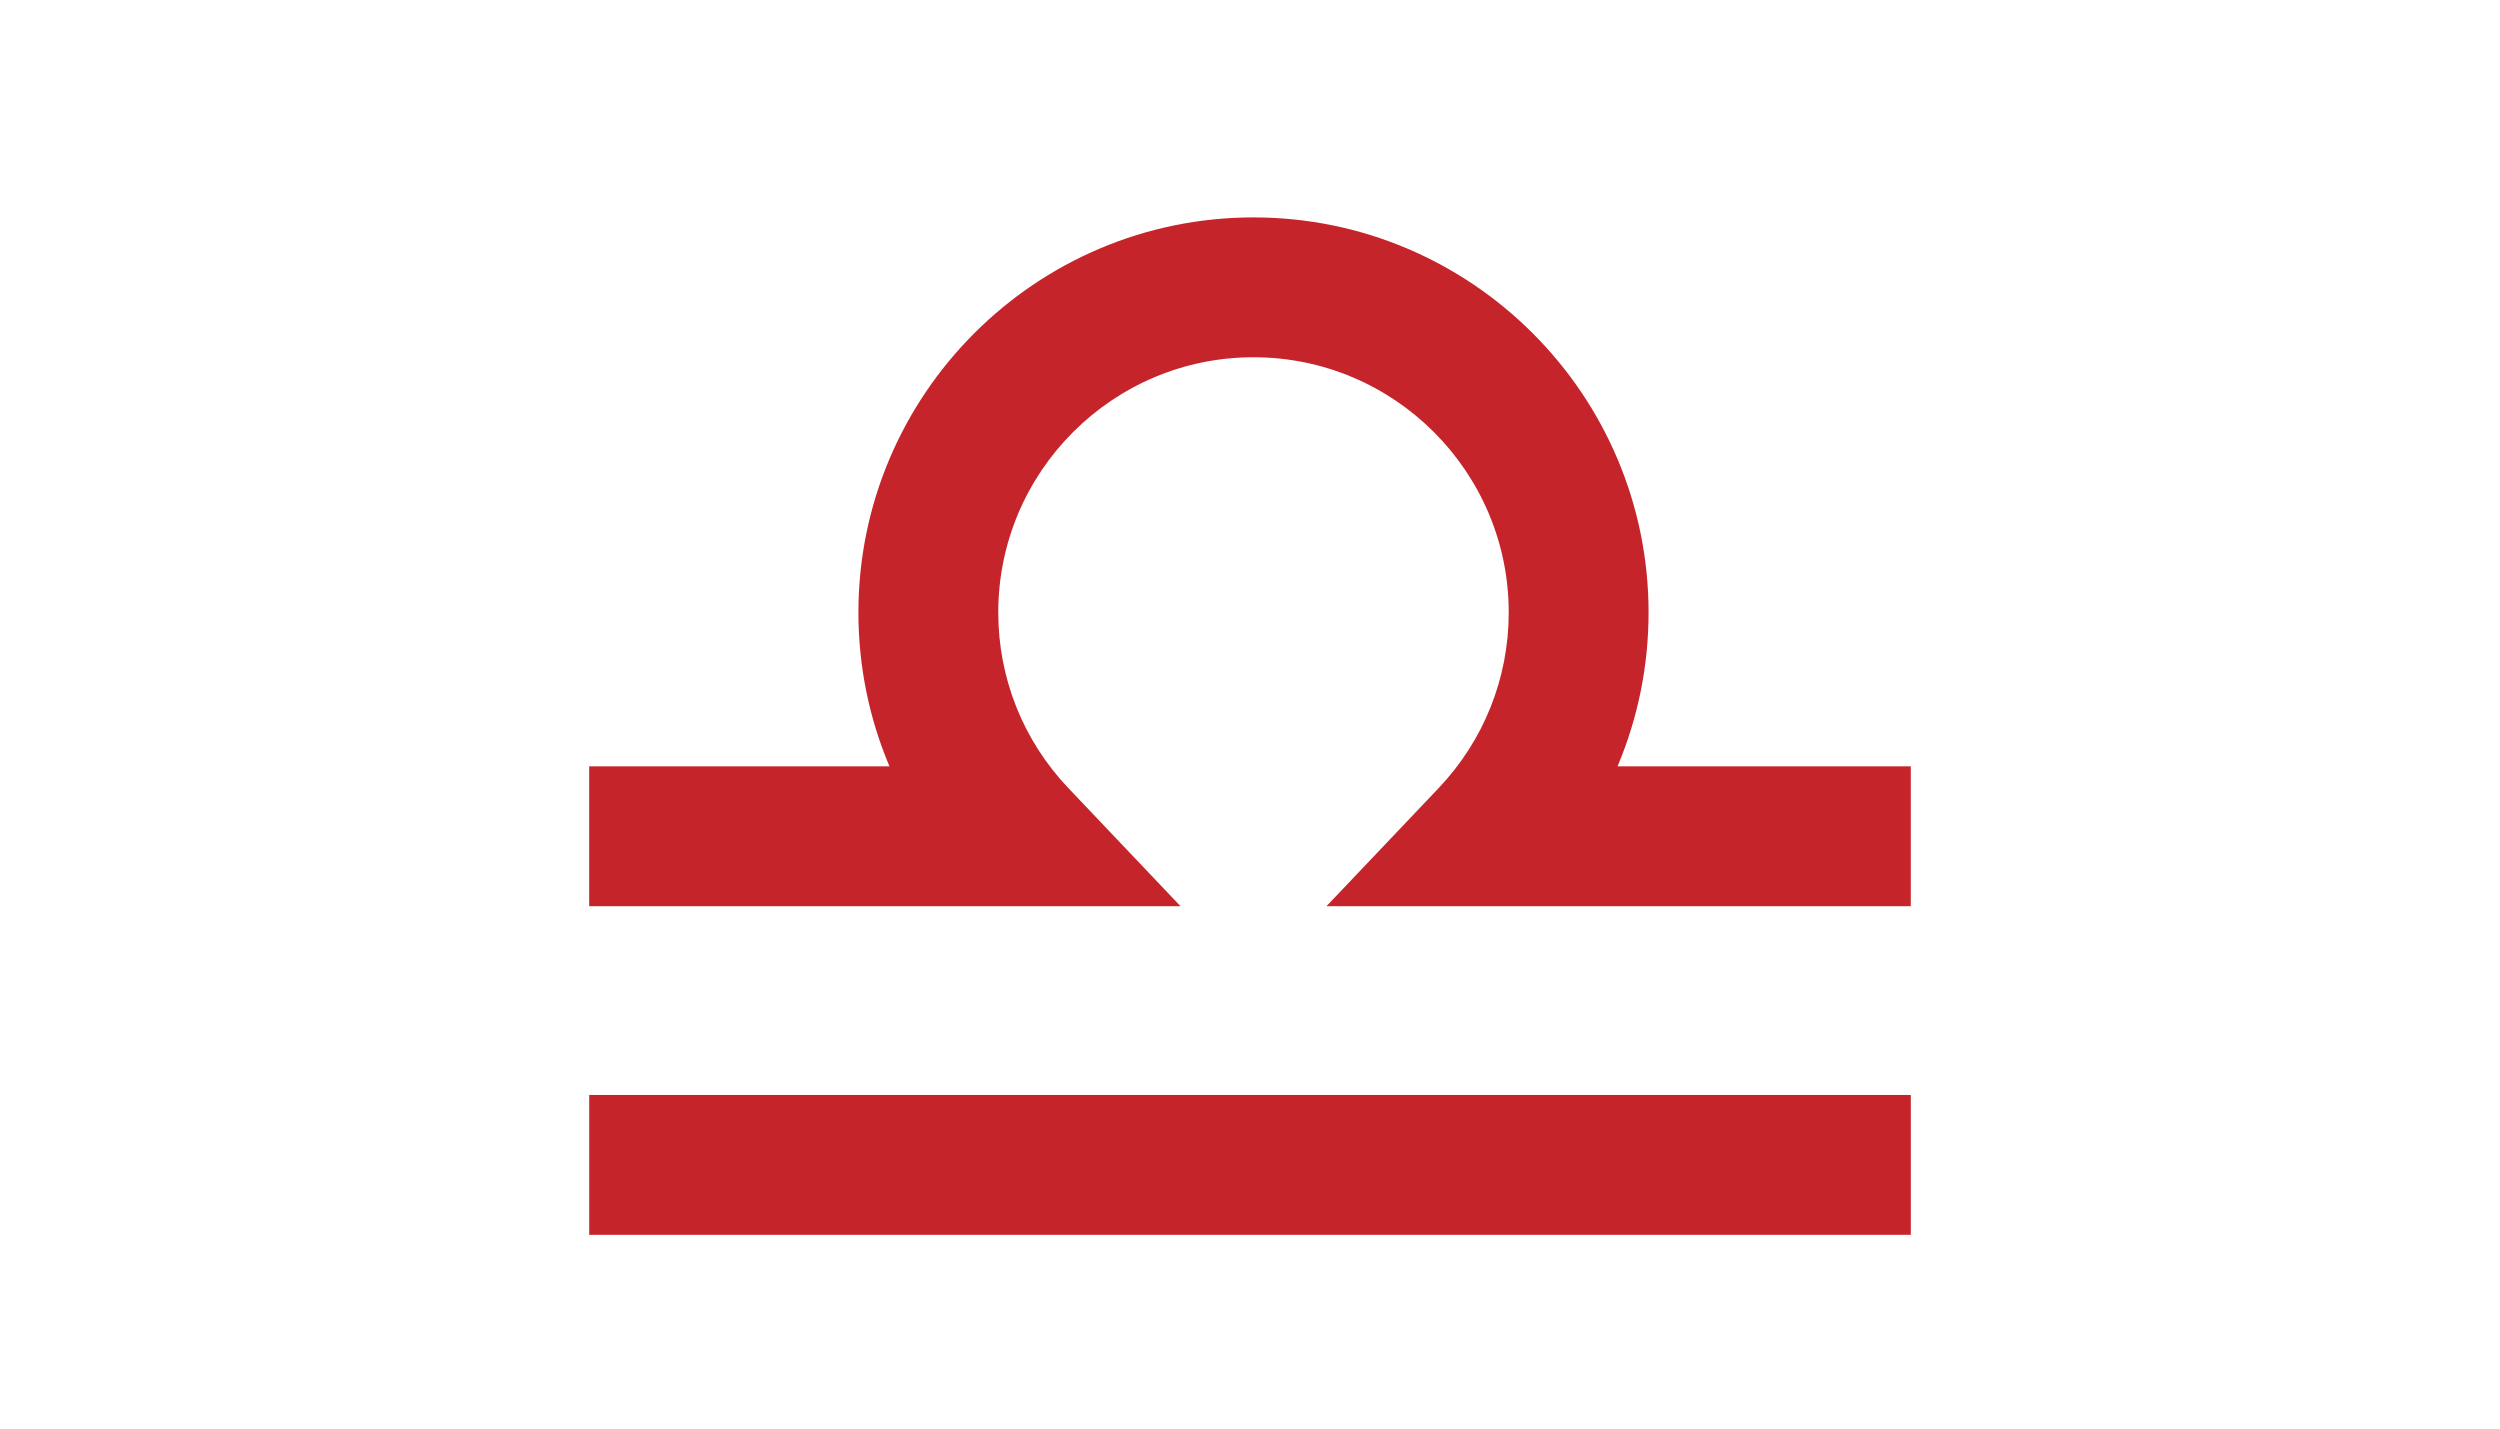 <?xml version="1.0" encoding="UTF-8"?>
<svg id="Layer_1" xmlns="http://www.w3.org/2000/svg" version="1.1" viewBox="0 0 357.52 204.38">
  <!-- Generator: Adobe Illustrator 29.5.1, SVG Export Plug-In . SVG Version: 2.1.0 Build 141)  -->
  <path d="M273.26,129.59h-83.56l16.04-16.89c6.46-6.81,10.02-15.72,10.02-25.11,0-20.13-16.37-36.5-36.5-36.5s-36.5,16.37-36.5,36.5c0,9.39,3.56,18.31,10.02,25.11l16.04,16.89h-84.56v-20h42.94c-2.91-6.88-4.44-14.34-4.44-22,0-31.15,25.35-56.5,56.5-56.5s56.5,25.35,56.5,56.5c0,7.66-1.53,15.12-4.44,22h41.94v20Z" fill="#c6242b"/>
  <rect x="84.26" y="156.59" width="189" height="20" fill="#c6242b"/>
</svg>
